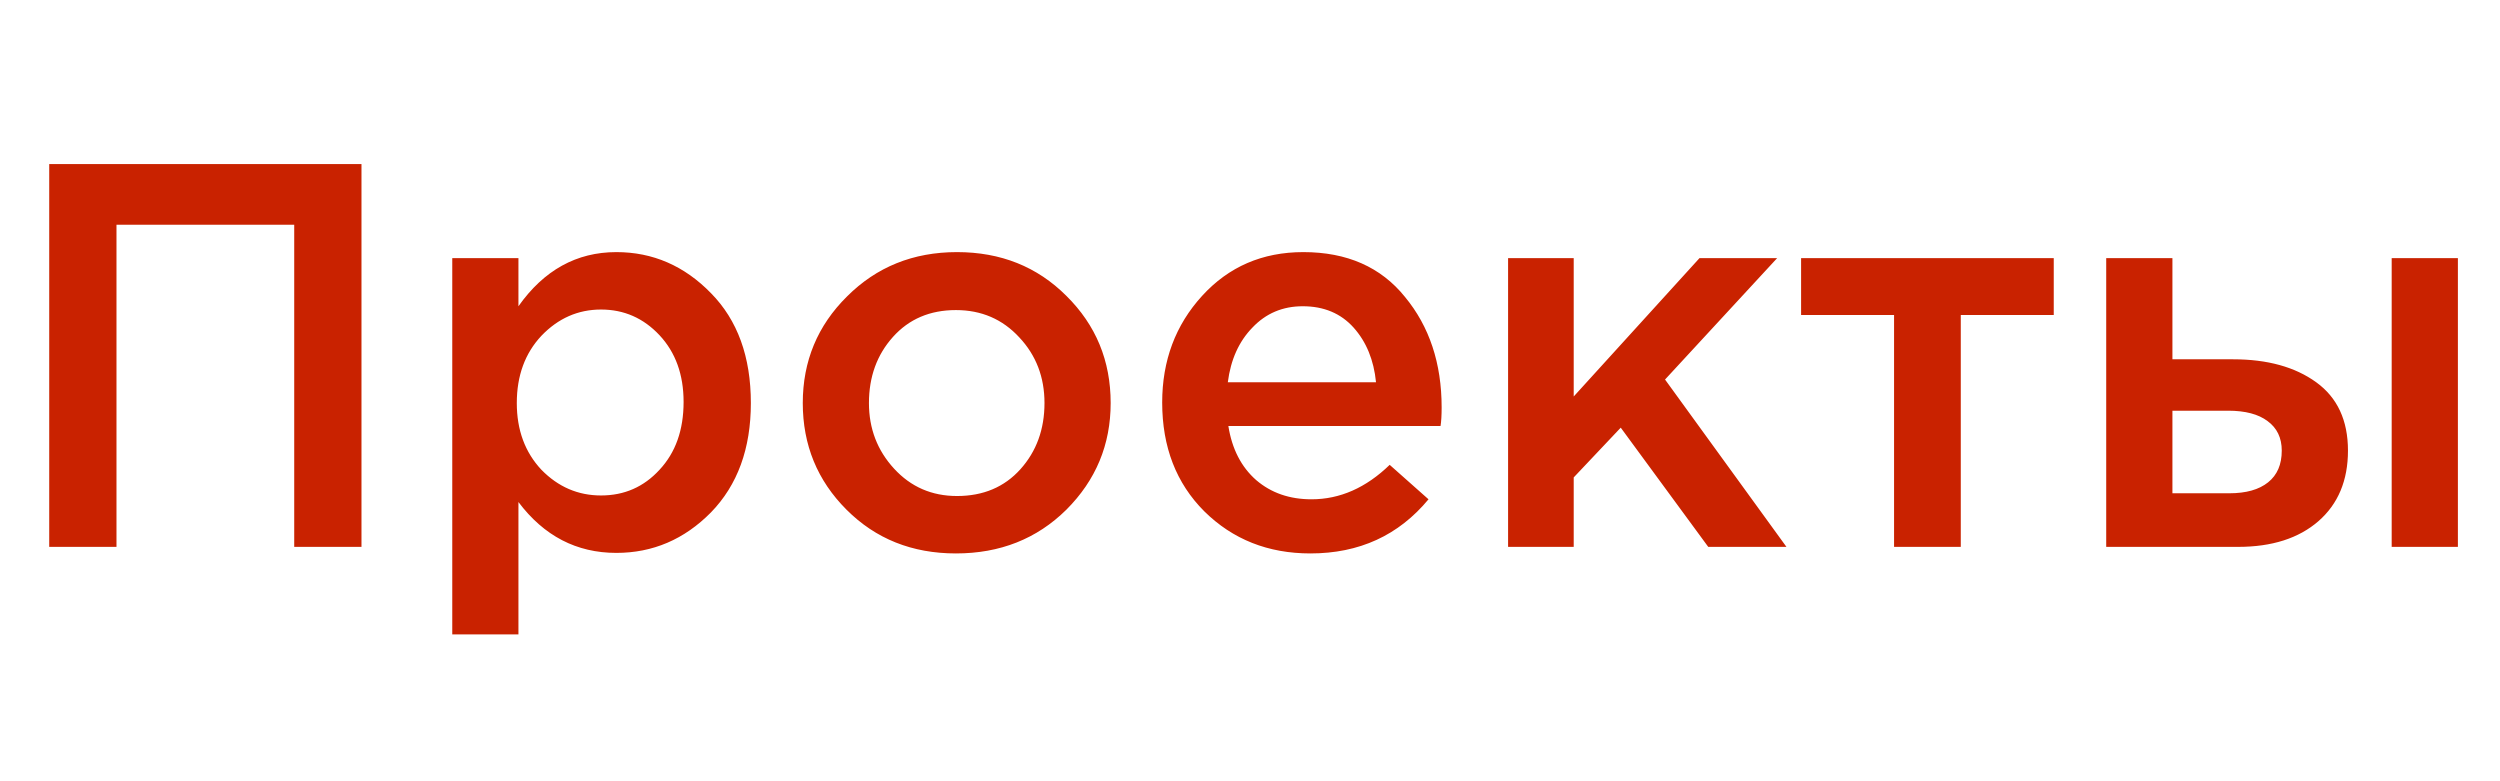 <?xml version="1.0" encoding="UTF-8"?> <svg xmlns="http://www.w3.org/2000/svg" width="64" height="20" viewBox="0 0 64 20" fill="none"><rect x="0" y="0" width="64" height="20" fill="#333333" stroke="none"/> <g clip-path="url(#clip0_294_631)"> <rect width="64" height="20" fill="white"></rect> <path d="M1.26 14V4.2H9.254V14H7.532V5.754H2.982V14H1.26ZM11.578 16.24V6.608H13.272V7.84C13.925 6.916 14.76 6.454 15.778 6.454C16.711 6.454 17.518 6.804 18.2 7.504C18.881 8.195 19.222 9.133 19.222 10.318C19.222 11.485 18.881 12.418 18.2 13.118C17.518 13.809 16.711 14.154 15.778 14.154C14.76 14.154 13.925 13.72 13.272 12.852V16.24H11.578ZM15.386 12.684C15.983 12.684 16.482 12.465 16.884 12.026C17.294 11.587 17.5 11.009 17.5 10.29C17.5 9.59 17.294 9.021 16.884 8.582C16.473 8.143 15.974 7.924 15.386 7.924C14.798 7.924 14.289 8.148 13.86 8.596C13.44 9.044 13.23 9.618 13.23 10.318C13.23 11.009 13.44 11.578 13.86 12.026C14.289 12.465 14.798 12.684 15.386 12.684ZM24.471 14.168C23.351 14.168 22.417 13.795 21.671 13.048C20.924 12.301 20.551 11.391 20.551 10.318C20.551 9.245 20.929 8.335 21.685 7.588C22.441 6.832 23.379 6.454 24.499 6.454C25.619 6.454 26.552 6.827 27.299 7.574C28.055 8.321 28.433 9.235 28.433 10.318C28.433 11.382 28.055 12.292 27.299 13.048C26.543 13.795 25.6 14.168 24.471 14.168ZM24.499 12.698C25.171 12.698 25.712 12.469 26.123 12.012C26.533 11.555 26.739 10.99 26.739 10.318C26.739 9.655 26.524 9.095 26.095 8.638C25.665 8.171 25.124 7.938 24.471 7.938C23.808 7.938 23.271 8.167 22.861 8.624C22.45 9.081 22.245 9.646 22.245 10.318C22.245 10.971 22.459 11.531 22.889 11.998C23.318 12.465 23.855 12.698 24.499 12.698ZM33.546 14.168C32.463 14.168 31.558 13.809 30.83 13.09C30.111 12.371 29.752 11.443 29.752 10.304C29.752 9.231 30.092 8.321 30.774 7.574C31.455 6.827 32.318 6.454 33.364 6.454C34.484 6.454 35.352 6.837 35.968 7.602C36.593 8.358 36.906 9.301 36.906 10.43C36.906 10.635 36.896 10.794 36.878 10.906H31.446C31.539 11.494 31.777 11.956 32.16 12.292C32.542 12.619 33.014 12.782 33.574 12.782C34.302 12.782 34.969 12.488 35.576 11.9L36.57 12.782C35.804 13.706 34.796 14.168 33.546 14.168ZM31.432 9.786H35.226C35.17 9.217 34.978 8.75 34.652 8.386C34.325 8.022 33.891 7.84 33.35 7.84C32.836 7.84 32.407 8.022 32.062 8.386C31.716 8.741 31.506 9.207 31.432 9.786ZM38.607 14V6.608H40.287V10.15L43.507 6.608H45.495L42.625 9.716L45.733 14H43.731L41.491 10.948L40.287 12.222V14H38.607ZM48.488 14V8.064H46.108V6.608H52.576V8.064H50.196V14H48.488ZM53.919 14V6.608H55.614V9.198H57.167C58.045 9.198 58.754 9.394 59.295 9.786C59.837 10.178 60.108 10.761 60.108 11.536C60.108 12.301 59.855 12.903 59.352 13.342C58.847 13.781 58.161 14 57.294 14H53.919ZM55.614 12.628H57.069C57.499 12.628 57.83 12.535 58.063 12.348C58.297 12.161 58.413 11.891 58.413 11.536C58.413 11.209 58.292 10.957 58.05 10.78C57.816 10.603 57.48 10.514 57.041 10.514H55.614V12.628ZM61.227 14V6.608H62.922V14H61.227Z" fill="#C92200"></path> </g> <defs> <clipPath id="clip0_294_631"> <rect width="64" height="20" fill="white"></rect> </clipPath> </defs> </svg> 